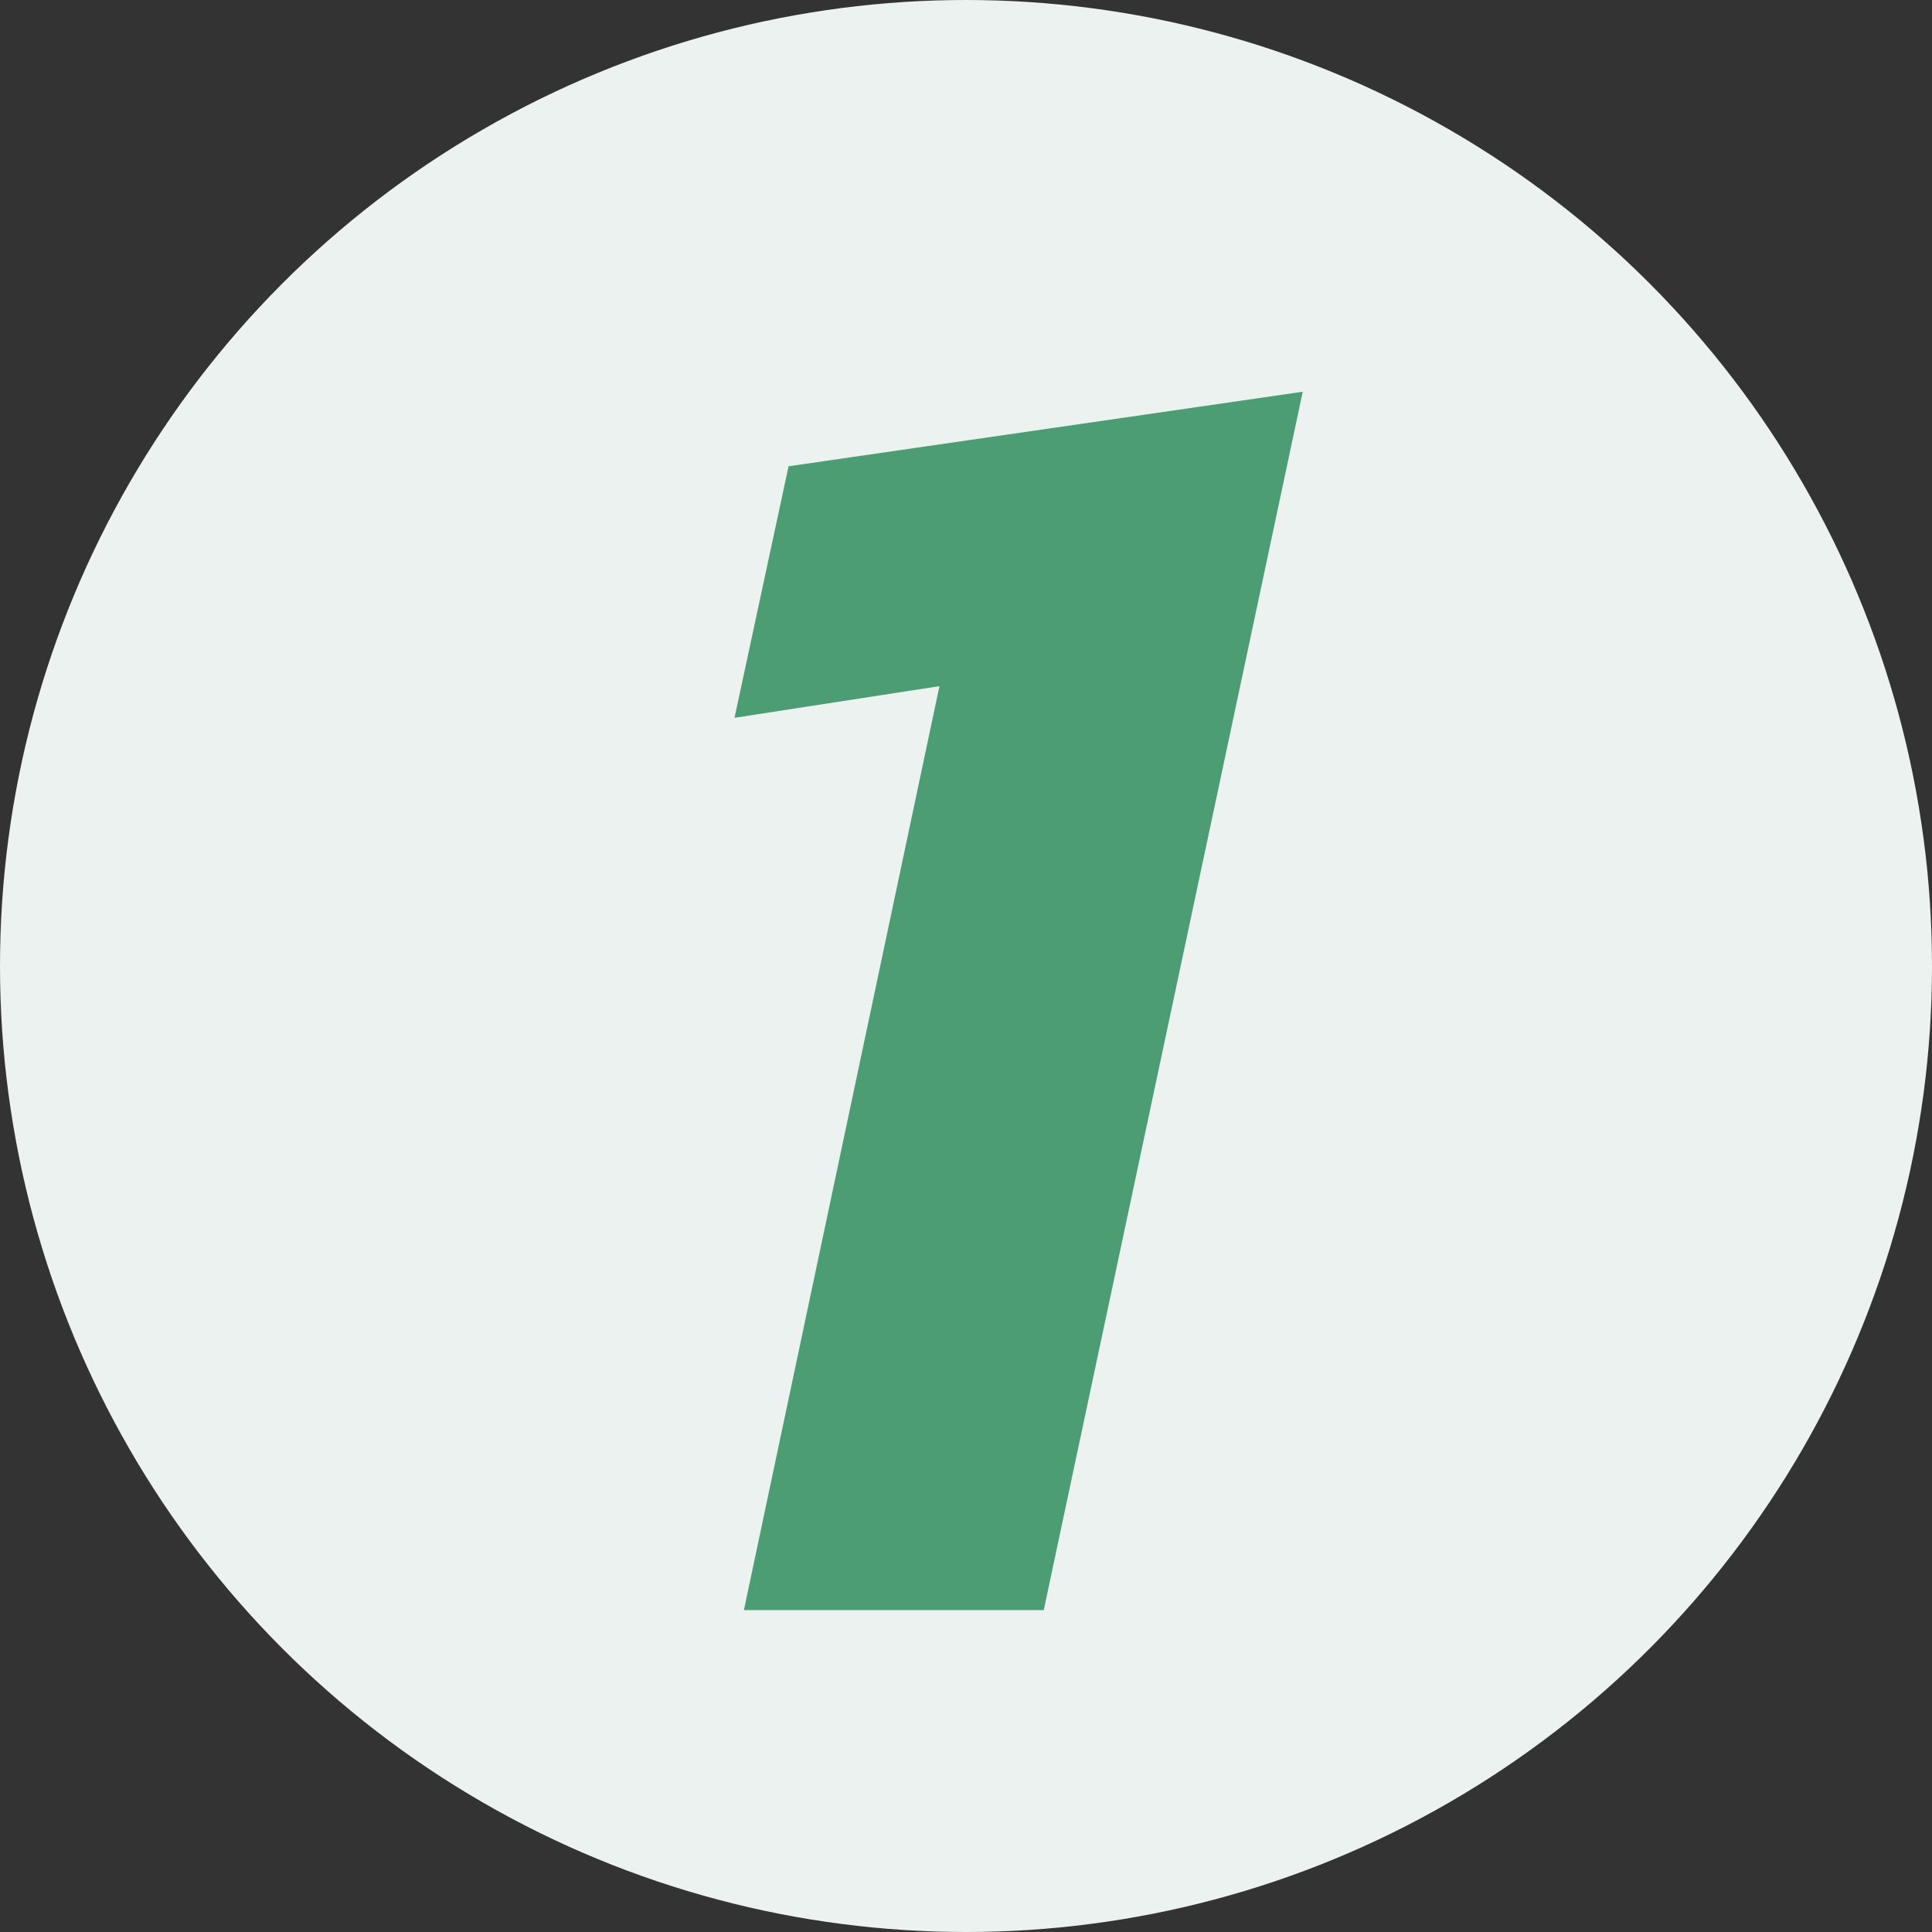 <?xml version="1.0" encoding="UTF-8"?>
<svg xmlns="http://www.w3.org/2000/svg" id="Layer_2" data-name="Layer 2" width="163" height="163" viewBox="0 0 163 163">
  <rect x="0" y="0" width="163" height="163" fill="#333333" stroke="none"/>
  <g id="Layer_1-2" data-name="Layer 1">
    <g>
      <circle cx="81.5" cy="81.5" r="81.5" style="fill: #ecf2f0;"></circle>
      <path d="M62.76,135.85l16.5-77.96-17.29,2.67,4.56-21.22,43.38-6.29-21.85,102.79h-25.31Z" style="fill: #4c9c74;"></path>
    </g>
  </g>
</svg>
